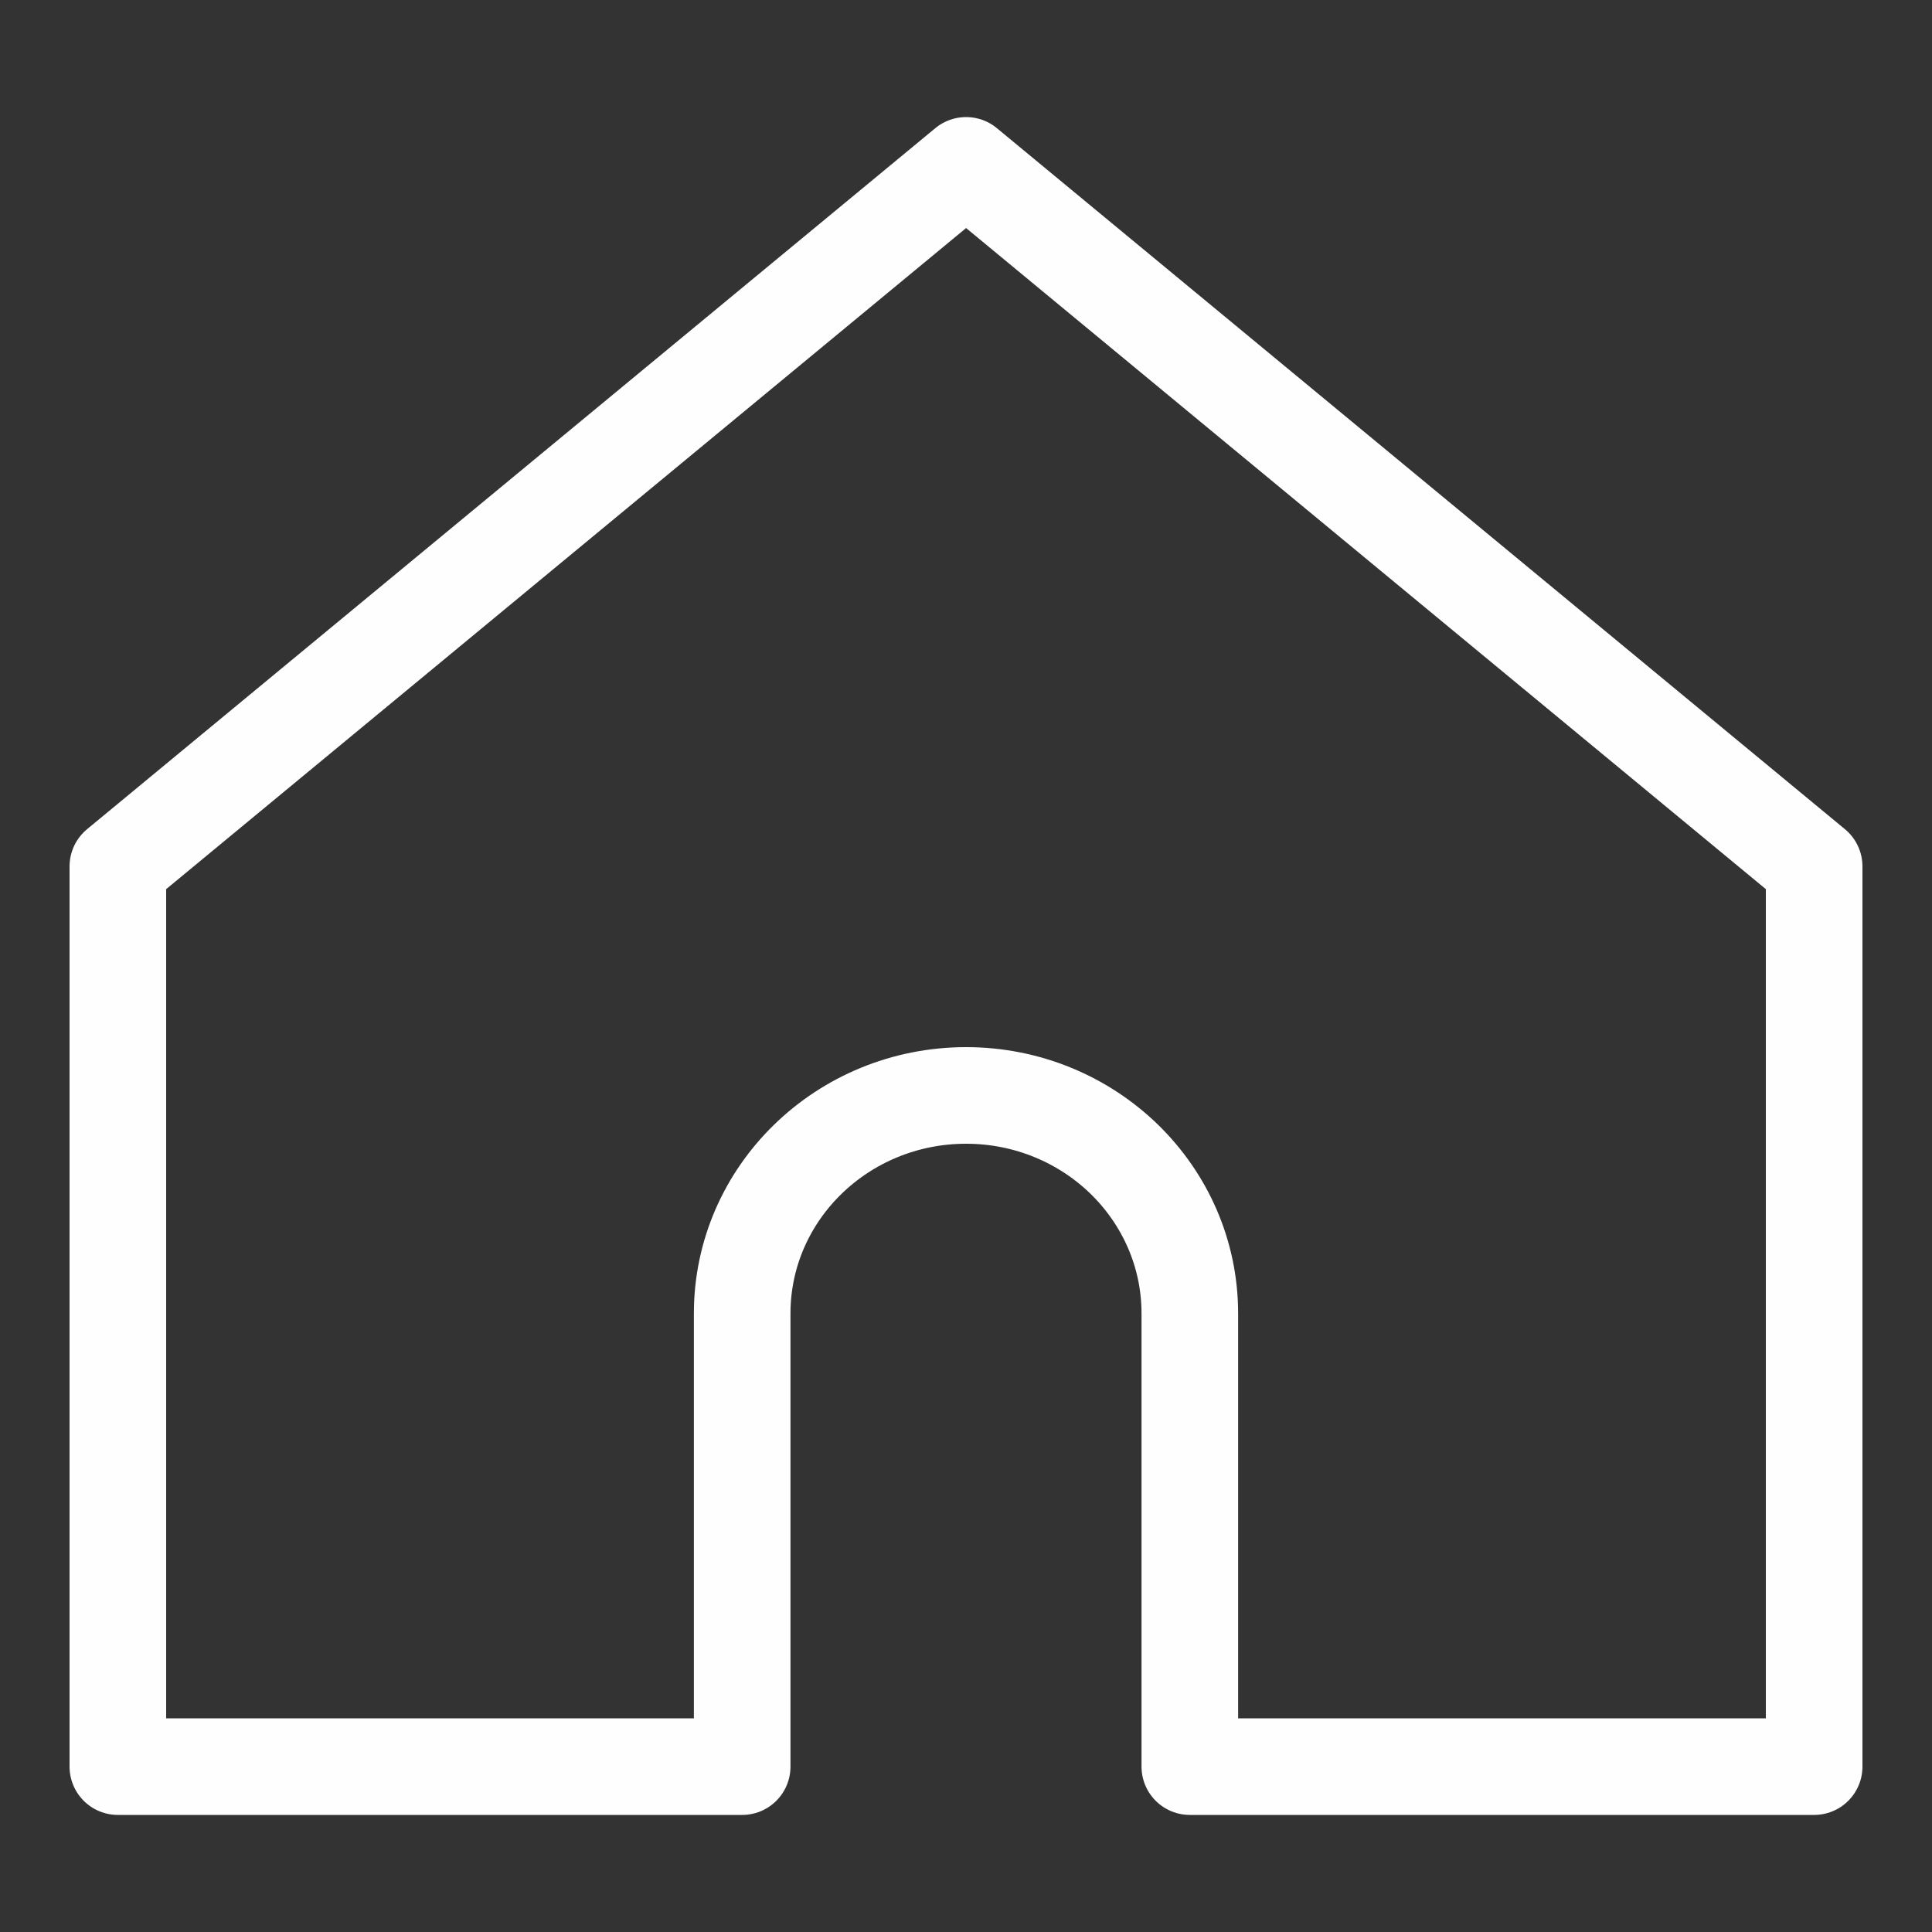 <svg width="20" height="20" viewBox="0 0 20 20" fill="none" xmlns="http://www.w3.org/2000/svg">
<rect x="0" y="0" width="20" height="20" fill="#333333" stroke="none"/>
<path d="M18.78 8.969V18.288H12.317V13.597C12.317 12.973 12.057 12.409 11.639 12.001C11.22 11.593 10.64 11.34 10.001 11.34C8.721 11.34 7.683 12.351 7.683 13.597V18.288H1.22V8.969L10.001 1.712L18.78 8.969Z" stroke="#FEFEFE" stroke-linecap="round" stroke-linejoin="round"/>
</svg>
